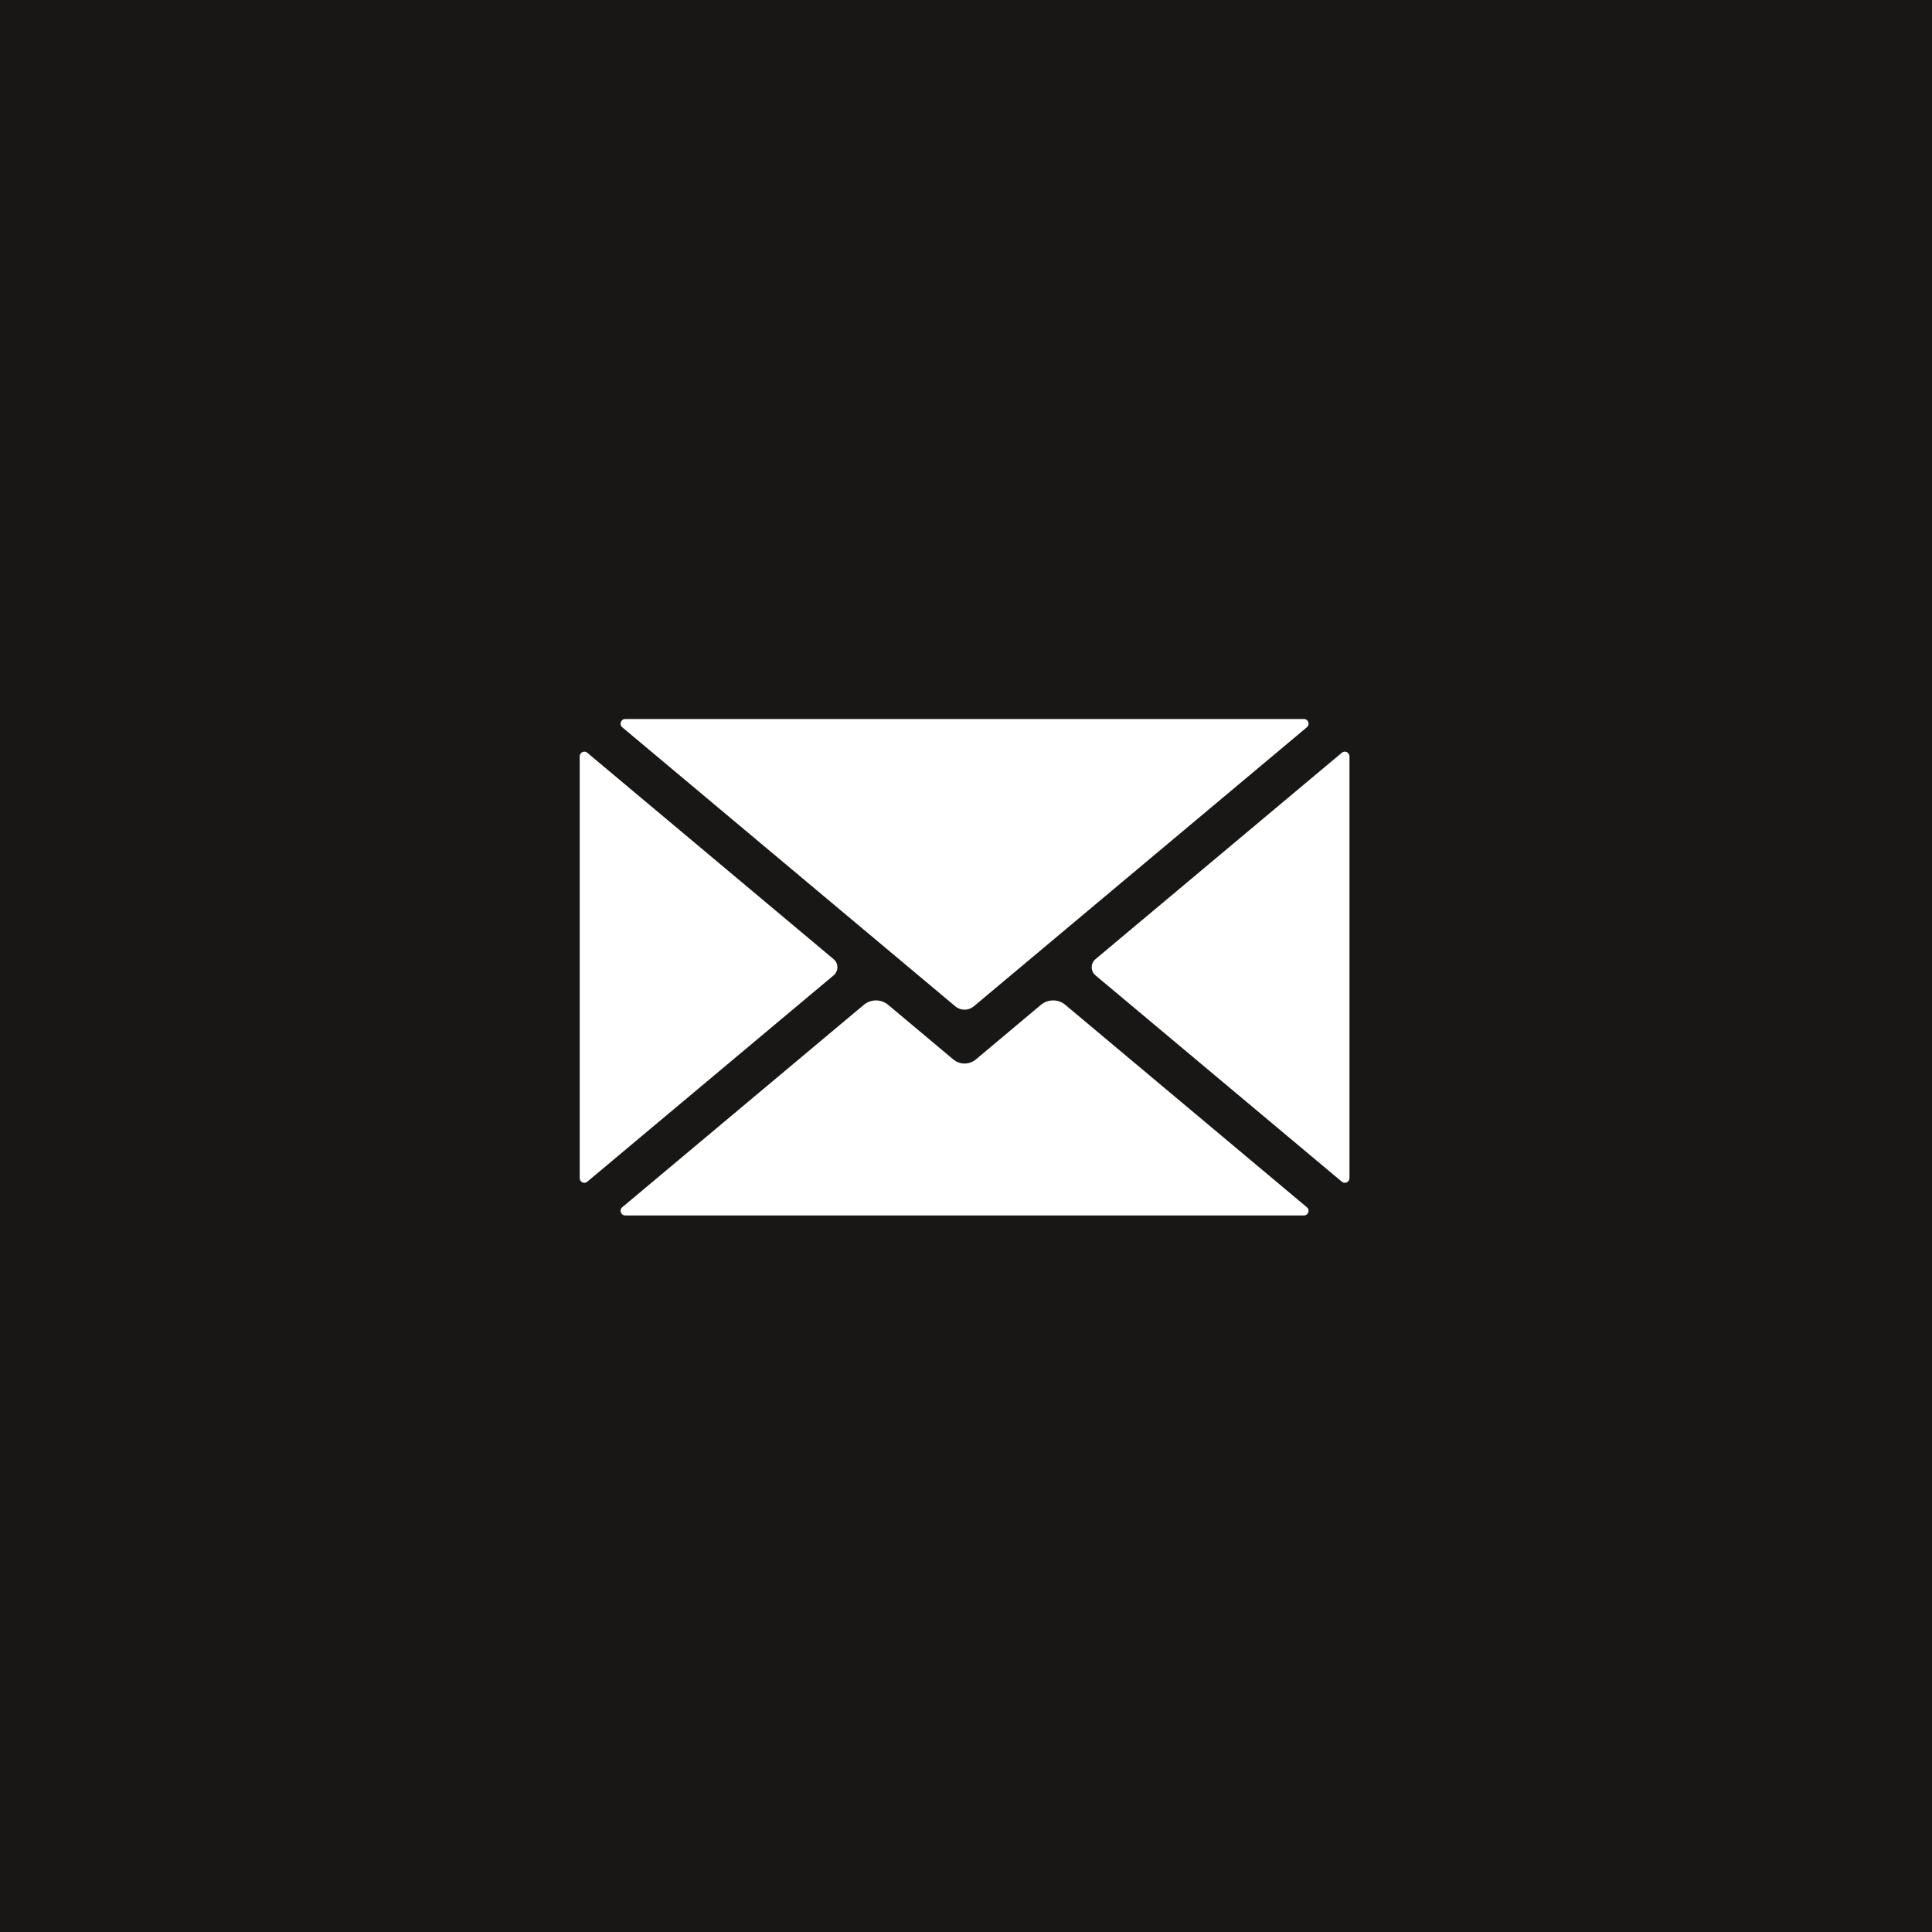 <svg xmlns="http://www.w3.org/2000/svg" xmlns:xlink="http://www.w3.org/1999/xlink" width="128" zoomAndPan="magnify" viewBox="0 0 96 96" height="128" preserveAspectRatio="xMidYMid meet" version="1.0"><defs><clipPath id="id1"><path d="M 30 49 L 66 49 L 66 60.438 L 30 60.438 Z M 30 49 " clip-rule="nonzero"/></clipPath><clipPath id="id2"><path d="M 28.801 37 L 42 37 L 42 59 L 28.801 59 Z M 28.801 37 " clip-rule="nonzero"/></clipPath><clipPath id="id3"><path d="M 30 35.688 L 66 35.688 L 66 51 L 30 51 Z M 30 35.688 " clip-rule="nonzero"/></clipPath><clipPath id="id4"><path d="M 54 37 L 67.051 37 L 67.051 59 L 54 59 Z M 54 37 " clip-rule="nonzero"/></clipPath></defs><rect x="-9.6" width="115.2" fill="rgb(100%, 100%, 100%)" y="-9.6" height="115.2" fill-opacity="1"/><rect x="-9.6" width="115.2" fill="rgb(9.799%, 9.019%, 8.629%)" y="-9.6" height="115.2" fill-opacity="1"/><rect x="-9.6" width="115.2" fill="rgb(100%, 100%, 100%)" y="-9.6" height="115.2" fill-opacity="1"/><rect x="-9.6" width="115.2" fill="rgb(9.799%, 9.019%, 8.629%)" y="-9.6" height="115.2" fill-opacity="1"/><g clip-path="url(#id1)"><path fill="rgb(100%, 100%, 100%)" d="M 64.938 59.988 L 52.934 49.93 C 52.586 49.637 52.074 49.637 51.723 49.93 L 48.492 52.641 C 48.164 52.914 47.691 52.914 47.367 52.641 L 44.133 49.93 C 43.781 49.637 43.273 49.637 42.922 49.93 L 30.918 59.988 C 30.754 60.125 30.852 60.395 31.066 60.395 L 64.793 60.395 C 65.008 60.395 65.105 60.125 64.938 59.988 " fill-opacity="1" fill-rule="nonzero"/></g><g clip-path="url(#id2)"><path fill="rgb(100%, 100%, 100%)" d="M 41.422 47.66 L 29.18 37.402 C 29.031 37.277 28.805 37.387 28.805 37.582 L 28.805 58.543 C 28.805 58.738 29.031 58.844 29.18 58.719 L 41.422 48.465 C 41.672 48.254 41.672 47.867 41.422 47.66 " fill-opacity="1" fill-rule="nonzero"/></g><g clip-path="url(#id3)"><path fill="rgb(100%, 100%, 100%)" d="M 30.918 36.137 L 47.469 50.004 C 47.734 50.227 48.121 50.227 48.387 50.004 L 64.938 36.137 C 65.105 36 65.008 35.727 64.793 35.727 L 31.066 35.727 C 30.852 35.727 30.754 36 30.918 36.137 " fill-opacity="1" fill-rule="nonzero"/></g><g clip-path="url(#id4)"><path fill="rgb(100%, 100%, 100%)" d="M 66.676 37.402 L 54.434 47.66 C 54.184 47.867 54.184 48.254 54.434 48.465 L 66.676 58.719 C 66.828 58.844 67.055 58.738 67.055 58.543 L 67.055 37.582 C 67.055 37.387 66.828 37.277 66.676 37.402 " fill-opacity="1" fill-rule="nonzero"/></g></svg>